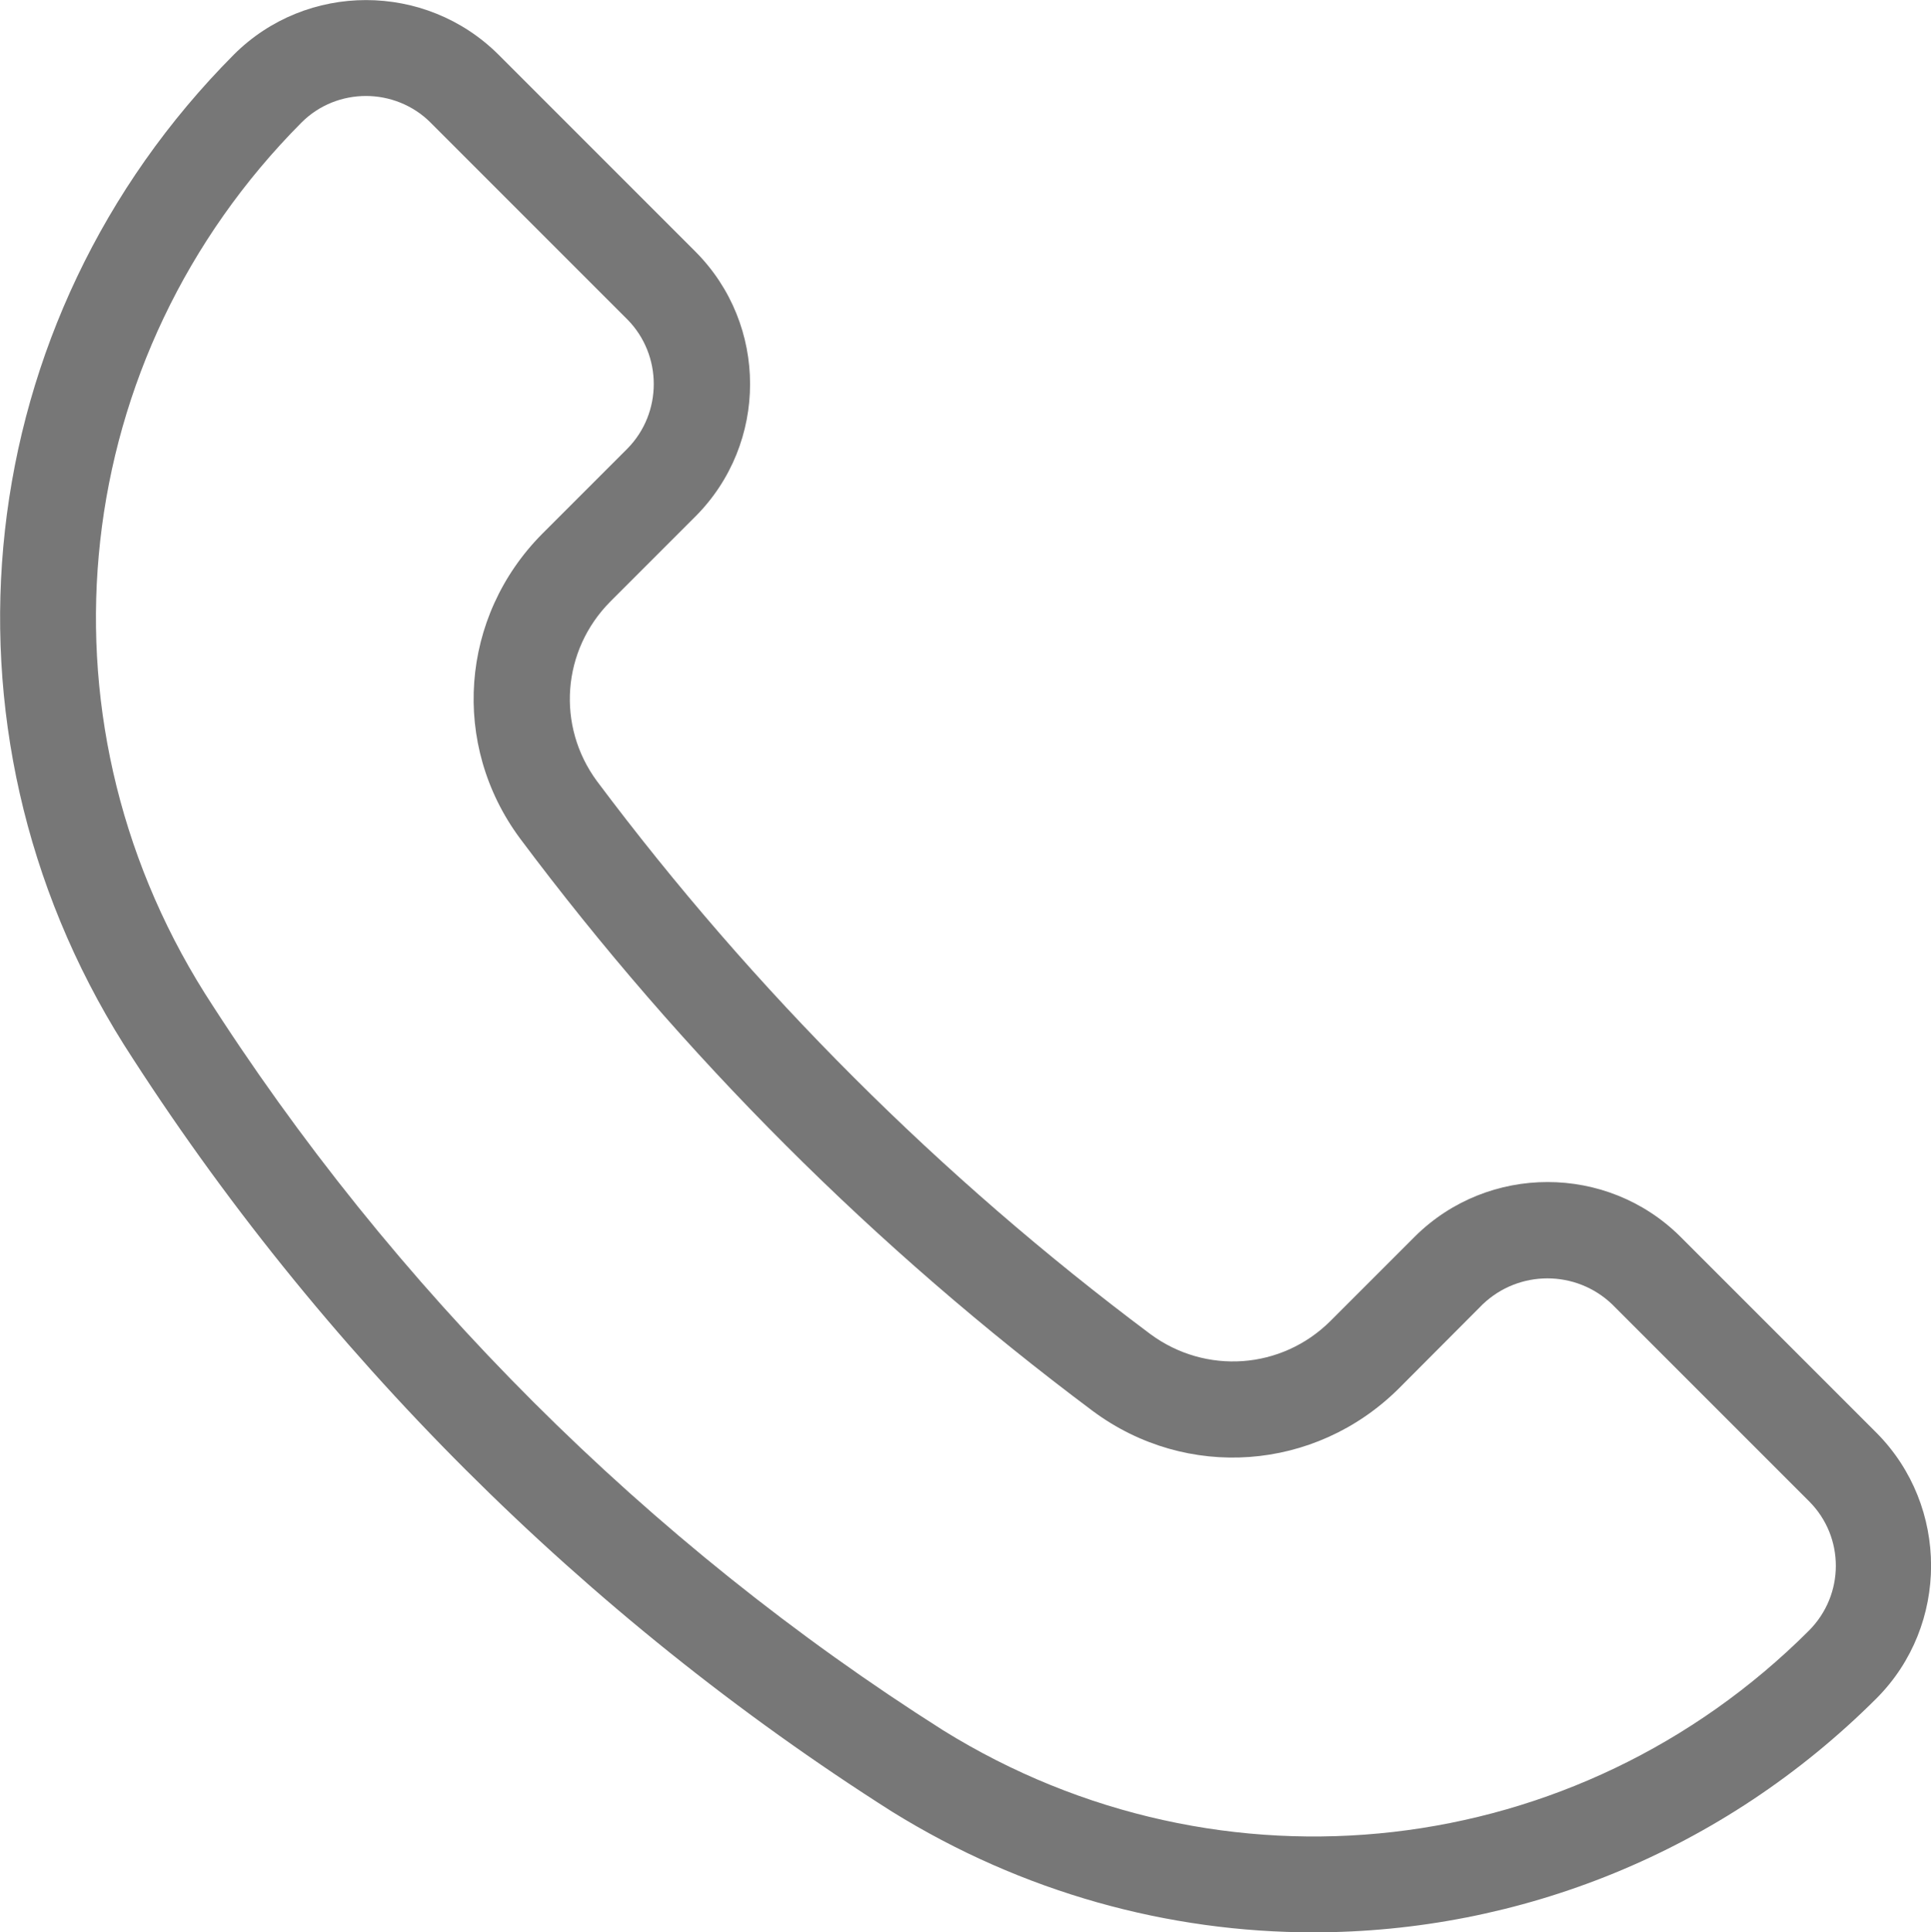 <?xml version="1.0" encoding="UTF-8"?><svg id="Layer_2" xmlns="http://www.w3.org/2000/svg" viewBox="0 0 69.22 69.25"><defs><style>.cls-1{fill:#777;}</style></defs><g id="Line"><path class="cls-1" d="m67.28,51.37l-7.06-7.06c-2.62-2.59-6.87-2.59-9.49,0l-3.04,3.04c-1.75,1.74-4.47,1.93-6.45.47-7.53-5.63-14.21-12.3-19.84-19.82-1.46-1.98-1.26-4.69.48-6.44l3.05-3.05h0c2.61-2.62,2.61-6.87,0-9.49l-7.06-7.06c-2.62-2.61-6.88-2.61-9.49,0C-1.09,11.48-2.71,26.07,4.44,37.44c7,11,16.52,20.5,27.53,27.49,4.69,2.91,9.92,4.33,15.11,4.33,7.37,0,14.66-2.86,20.2-8.4,2.59-2.61,2.59-6.87,0-9.49ZM18.64,30.05h0c5.83,7.8,12.74,14.7,20.54,20.53,3.36,2.49,7.96,2.15,10.94-.79l3.03-3.04c1.3-1.24,3.34-1.24,4.64,0l7.06,7.06c1.28,1.28,1.28,3.35-.01,4.64-8.3,8.29-21.07,9.75-31.03,3.57-10.59-6.71-19.74-15.85-26.47-26.42C1.05,25.59,2.48,12.76,10.81,4.39c.64-.64,1.48-.95,2.31-.95s1.68.32,2.31.95l7.06,7.06c1.26,1.28,1.26,3.35,0,4.63l-3.05,3.05c-2.95,2.97-3.29,7.56-.8,10.92Z"/></g></svg>